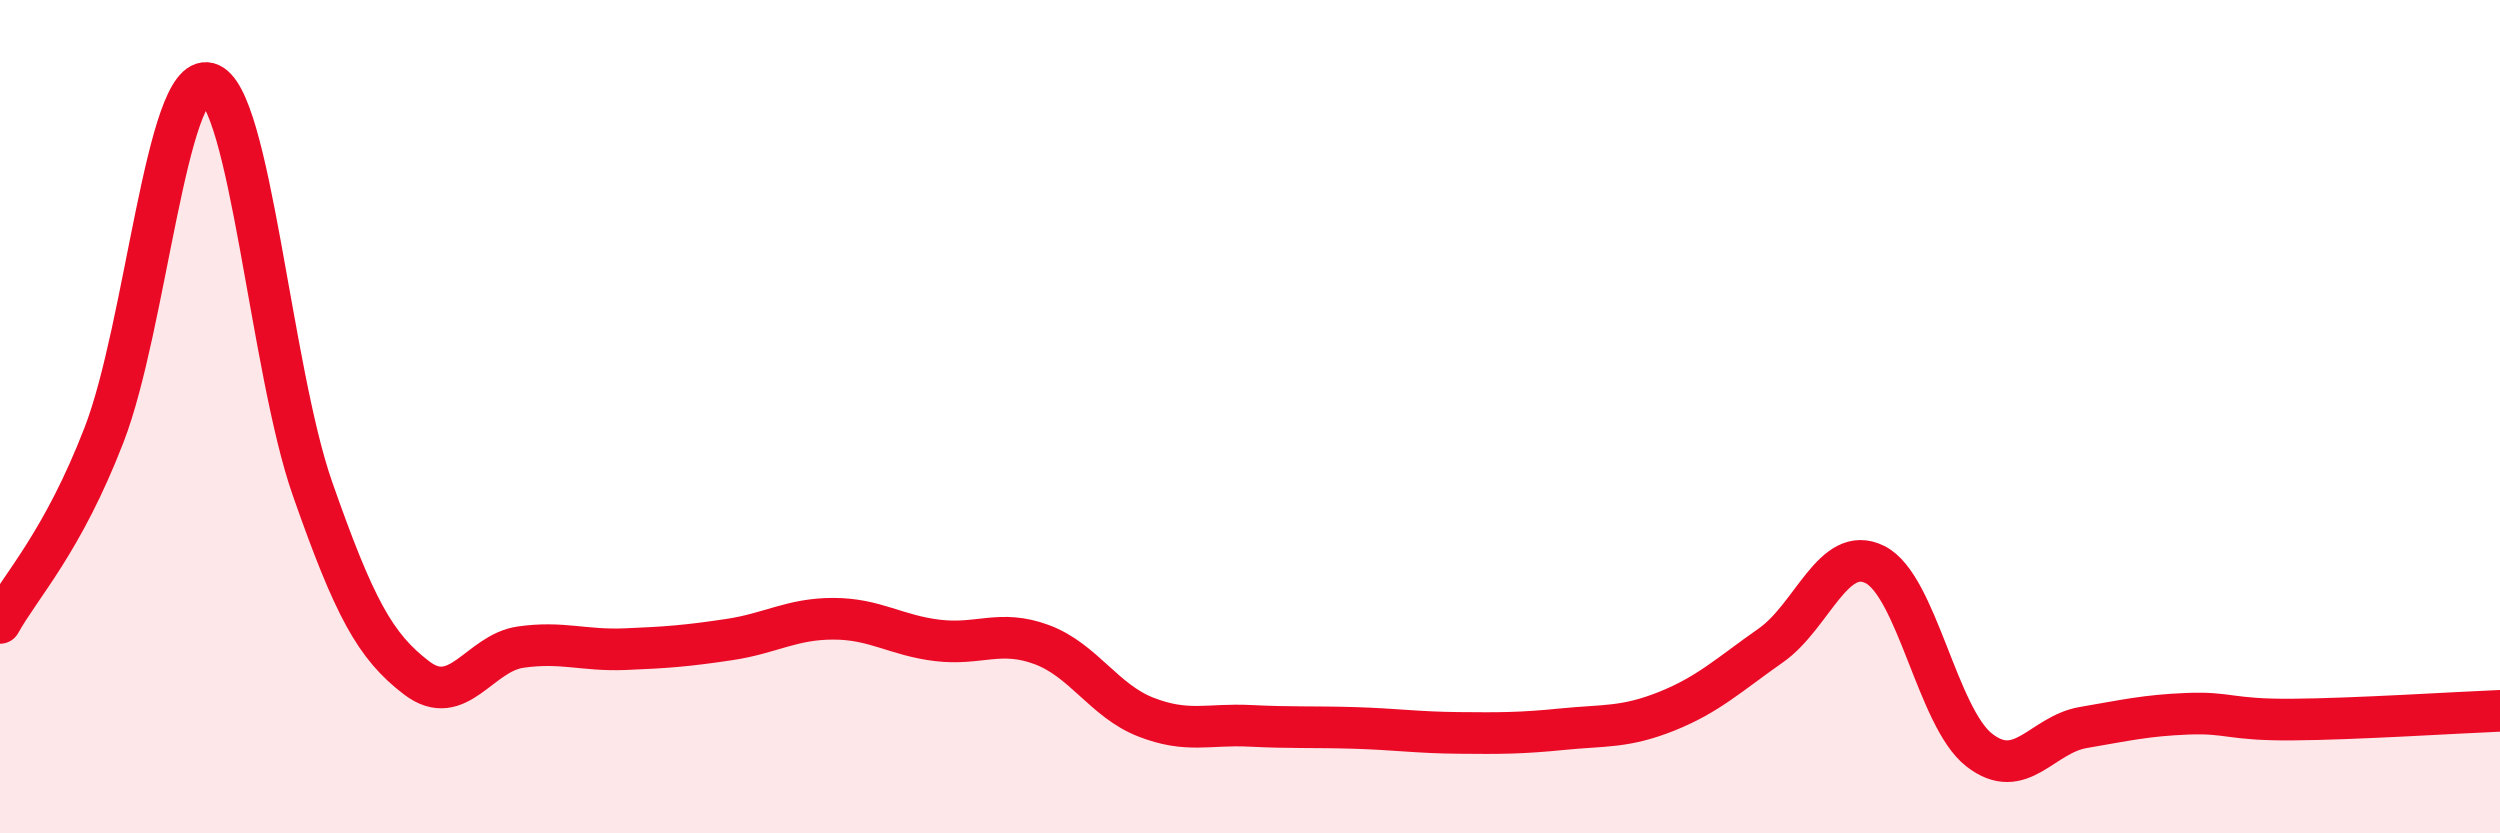 
    <svg width="60" height="20" viewBox="0 0 60 20" xmlns="http://www.w3.org/2000/svg">
      <path
        d="M 0,14.95 C 0.5,14.05 1.5,13.02 2.5,10.43 C 3.5,7.84 4,1.74 5,2 C 6,2.26 6.5,8.88 7.5,11.73 C 8.5,14.58 9,15.51 10,16.27 C 11,17.03 11.5,15.67 12.5,15.53 C 13.5,15.39 14,15.62 15,15.58 C 16,15.54 16.5,15.5 17.5,15.35 C 18.5,15.2 19,14.85 20,14.85 C 21,14.85 21.5,15.25 22.5,15.37 C 23.5,15.49 24,15.1 25,15.47 C 26,15.84 26.5,16.82 27.5,17.21 C 28.5,17.6 29,17.37 30,17.42 C 31,17.47 31.5,17.44 32.5,17.47 C 33.5,17.5 34,17.58 35,17.59 C 36,17.6 36.5,17.6 37.5,17.5 C 38.5,17.4 39,17.47 40,17.07 C 41,16.67 41.5,16.19 42.5,15.49 C 43.5,14.79 44,13.05 45,13.55 C 46,14.05 46.5,17.22 47.5,18 C 48.5,18.78 49,17.63 50,17.46 C 51,17.29 51.5,17.17 52.5,17.13 C 53.5,17.09 53.5,17.28 55,17.27 C 56.5,17.26 59,17.1 60,17.06L60 20L0 20Z"
        fill="#EB0A25"
        opacity="0.1"
        stroke-linecap="round"
        stroke-linejoin="round"
      />
      <path
        d="M 0,14.95 C 0.5,14.05 1.5,13.02 2.5,10.43 C 3.5,7.84 4,1.74 5,2 C 6,2.26 6.5,8.88 7.5,11.73 C 8.5,14.58 9,15.51 10,16.27 C 11,17.03 11.5,15.67 12.5,15.53 C 13.5,15.39 14,15.62 15,15.58 C 16,15.54 16.5,15.5 17.5,15.35 C 18.5,15.2 19,14.85 20,14.85 C 21,14.85 21.5,15.25 22.5,15.37 C 23.5,15.49 24,15.1 25,15.47 C 26,15.84 26.5,16.82 27.5,17.21 C 28.5,17.6 29,17.37 30,17.42 C 31,17.47 31.5,17.44 32.5,17.47 C 33.5,17.5 34,17.58 35,17.59 C 36,17.6 36.5,17.6 37.5,17.5 C 38.5,17.4 39,17.47 40,17.07 C 41,16.67 41.5,16.19 42.5,15.49 C 43.5,14.79 44,13.05 45,13.55 C 46,14.05 46.5,17.22 47.5,18 C 48.5,18.78 49,17.63 50,17.46 C 51,17.29 51.5,17.17 52.5,17.13 C 53.5,17.09 53.5,17.28 55,17.27 C 56.5,17.26 59,17.1 60,17.06"
        stroke="#EB0A25"
        stroke-width="1"
        fill="none"
        stroke-linecap="round"
        stroke-linejoin="round"
      />
    </svg>
  